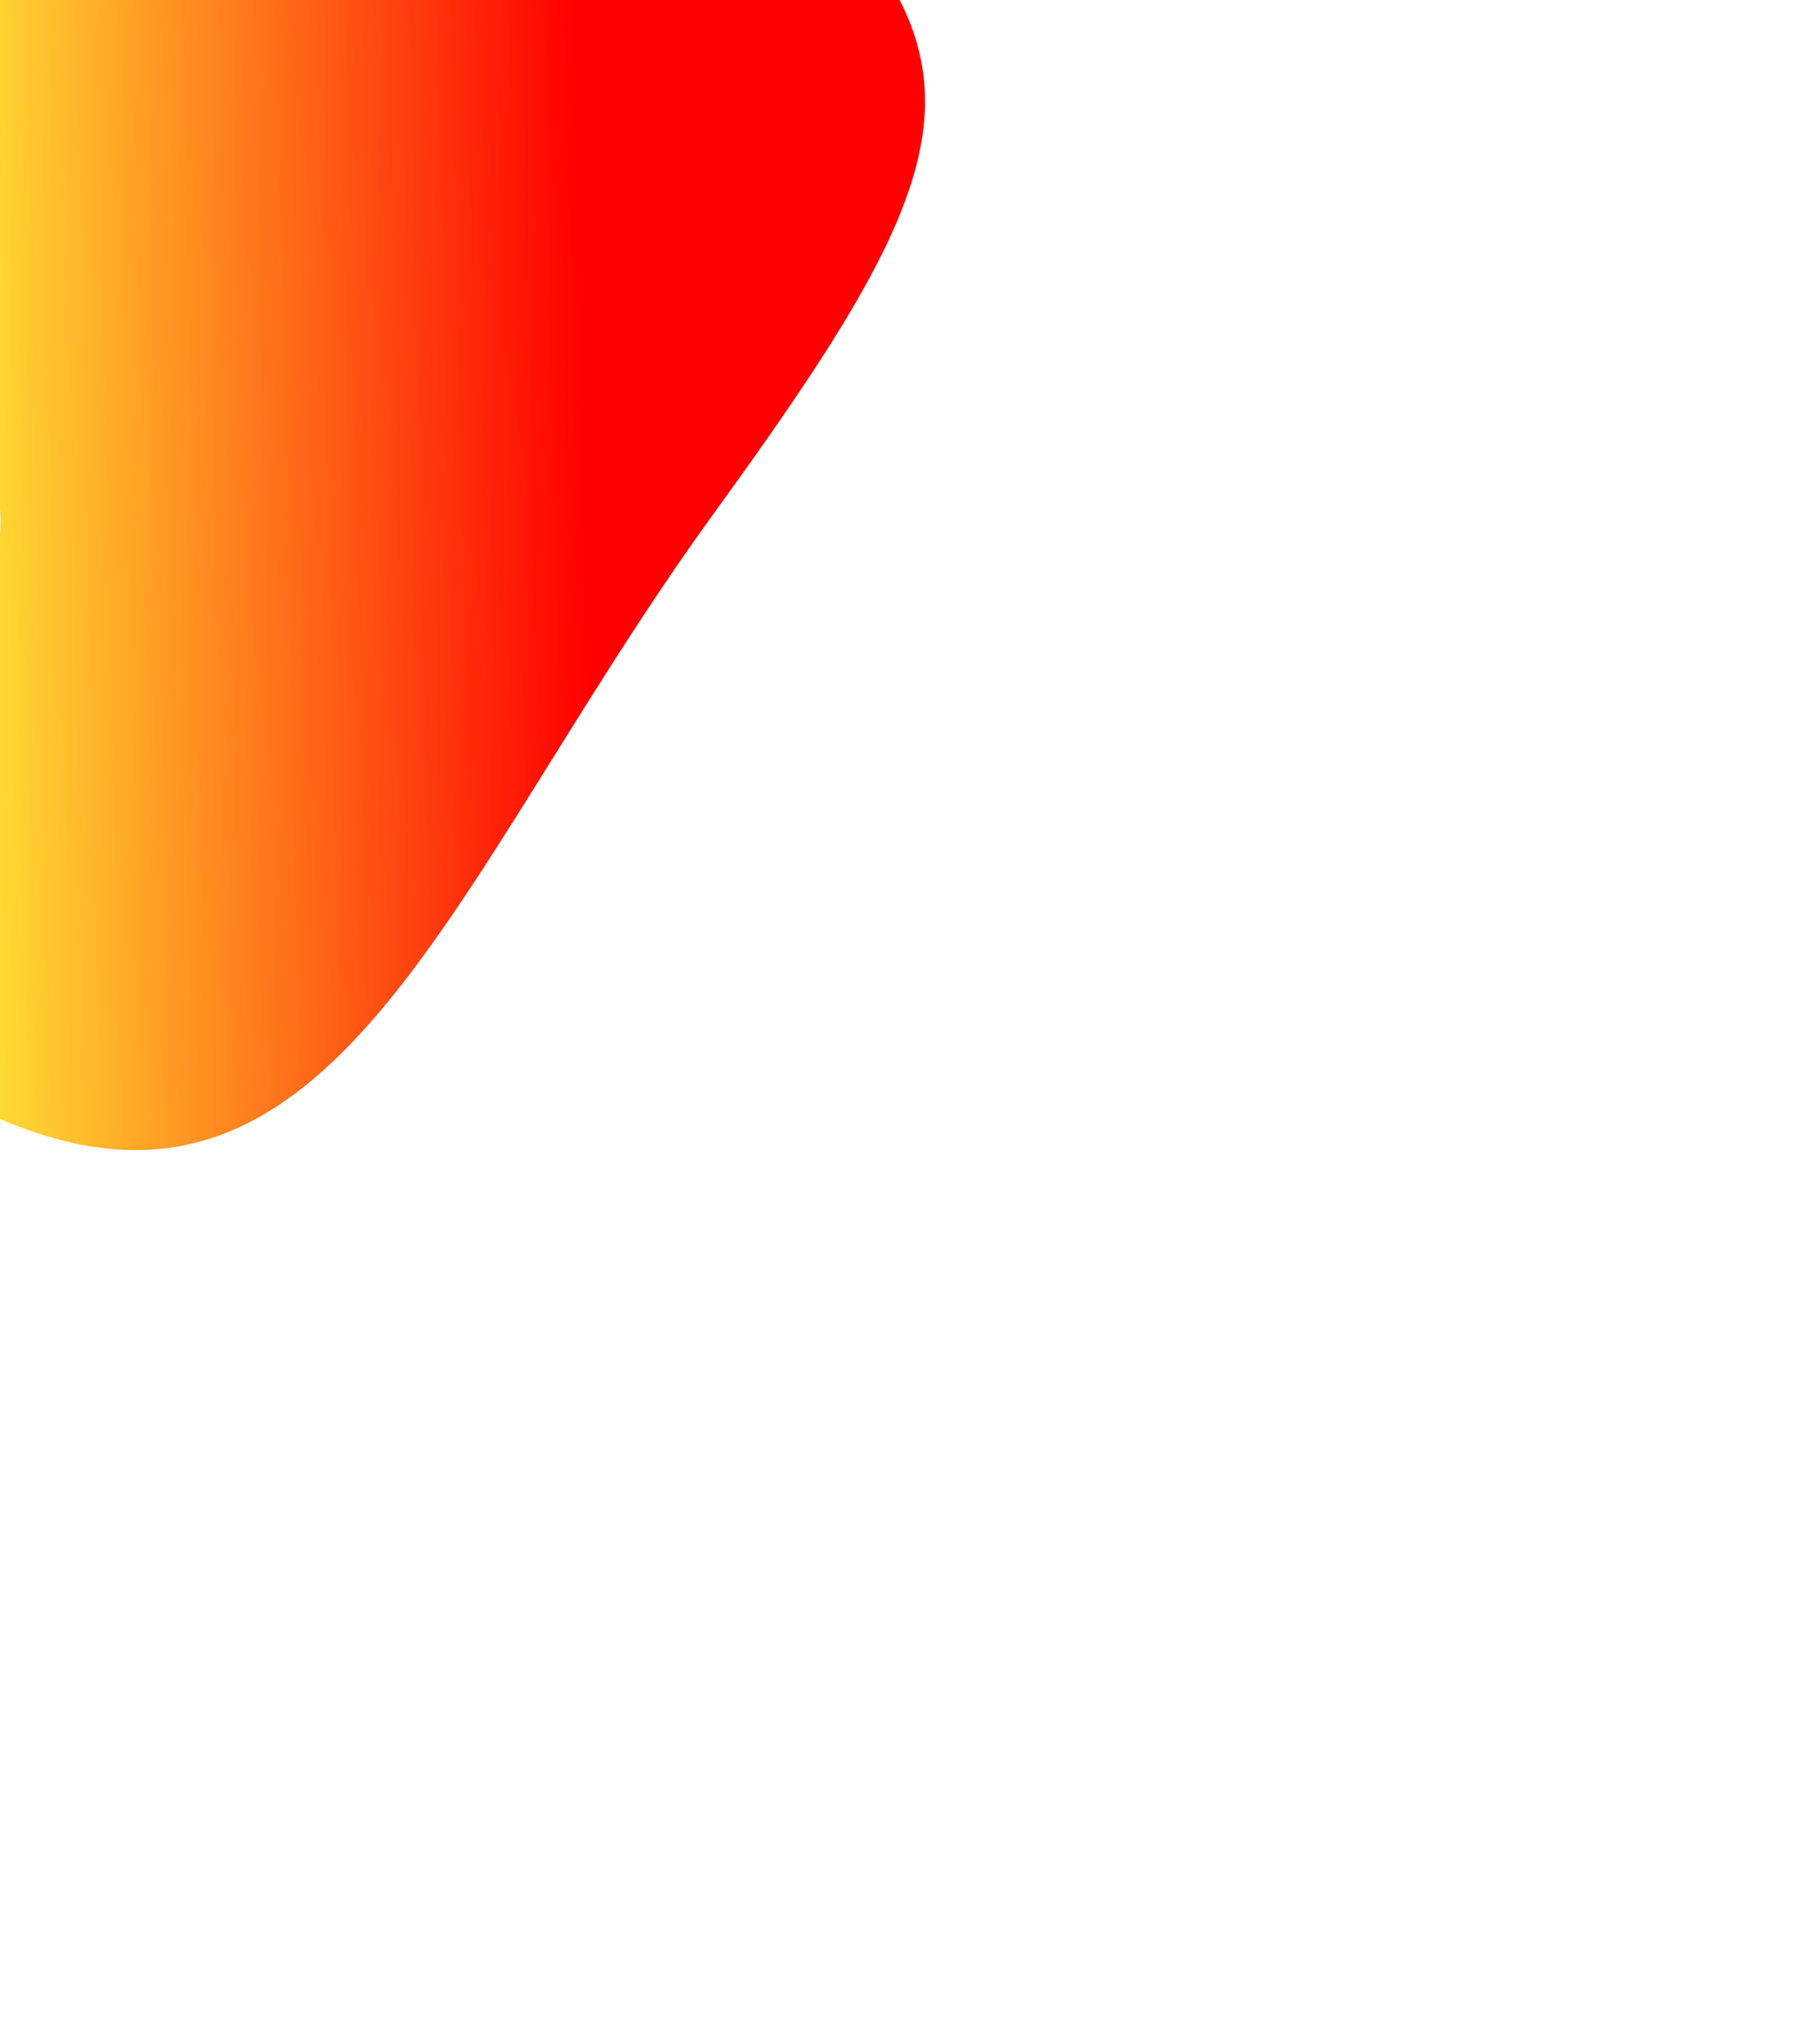 <svg width="492" height="553" viewBox="0 0 492 553" fill="none" xmlns="http://www.w3.org/2000/svg">
<g filter="url(#filter0_f_1523_2966)">
<path d="M-38.561 280.086C-95.175 239.039 14.306 189.412 -1.443 128.825C-19.666 58.722 -96.89 57.011 -53.151 -3.318C28.391 -115.786 30.961 -172.845 153.08 -84.306C275.2 4.233 274.897 26.188 193.355 138.656C111.814 251.124 83.559 368.625 -38.561 280.086Z" fill="url(#paint0_linear_1523_2966)"/>
</g>
<defs>
<filter id="filter0_f_1523_2966" x="-307.977" y="-369.268" width="799.909" height="922.032" filterUnits="userSpaceOnUse" color-interpolation-filters="sRGB">
<feFlood flood-opacity="0" result="BackgroundImageFix"/>
<feBlend mode="normal" in="SourceGraphic" in2="BackgroundImageFix" result="shape"/>
<feGaussianBlur stdDeviation="120.8" result="effect1_foregroundBlur_1523_2966"/>
</filter>
<linearGradient id="paint0_linear_1523_2966" x1="232.877" y1="37.261" x2="-97.673" y2="44.396" gradientUnits="userSpaceOnUse">
<stop offset="0.232" stop-color="#FF0000"/>
<stop offset="0.782" stop-color="#FFF539"/>
</linearGradient>
</defs>
</svg>
